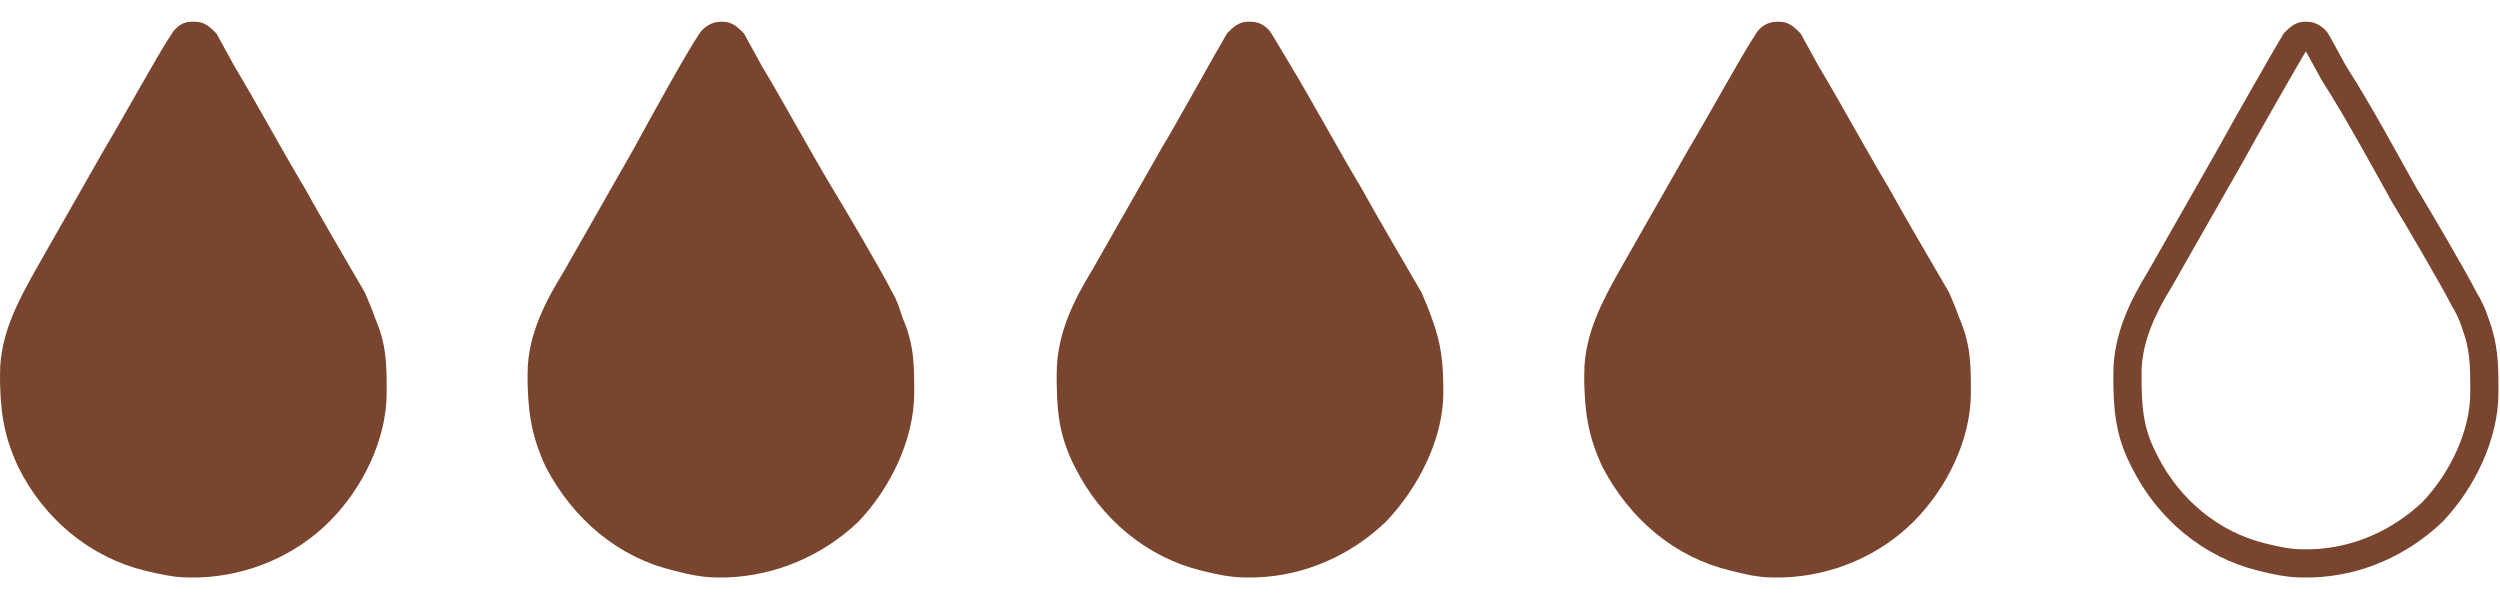 <?xml version="1.0" encoding="UTF-8"?>
<!DOCTYPE svg PUBLIC "-//W3C//DTD SVG 1.1//EN" "http://www.w3.org/Graphics/SVG/1.1/DTD/svg11.dtd">
<!-- Creator: CorelDRAW 2020 (64-Bit) -->
<svg xmlns="http://www.w3.org/2000/svg" xml:space="preserve" width="121px" height="29px" version="1.1" shape-rendering="geometricPrecision" text-rendering="geometricPrecision" image-rendering="optimizeQuality" fill-rule="evenodd" clip-rule="evenodd"
viewBox="0 0 15.97 3.55"
 xmlns:xlink="http://www.w3.org/1999/xlink"
 xmlns:xodm="http://www.corel.com/coreldraw/odm/2003">
 <g id="Layer_x0020_1">
  <path fill="#79452e" stroke="#79452e" stroke-width="0.18" stroke-miterlimit="2.613" d="M0.09 2.25c0,0.22 0.02,0.37 0.11,0.56 0.15,0.3 0.42,0.53 0.75,0.61 0.09,0.02 0.17,0.04 0.25,0.04l0.07 0c0.29,-0.01 0.57,-0.13 0.77,-0.33 0.2,-0.2 0.34,-0.49 0.34,-0.76 0,-0.18 0,-0.29 -0.07,-0.45 -0.02,-0.06 -0.04,-0.1 -0.06,-0.15 -0.07,-0.12 -0.31,-0.53 -0.38,-0.66 -0.15,-0.25 -0.3,-0.53 -0.45,-0.78l-0.11 -0.2c-0.02,-0.02 -0.04,-0.04 -0.06,-0.04l-0.03 0c-0.02,0 -0.04,0.02 -0.05,0.04 -0.07,0.1 -0.34,0.59 -0.42,0.72l-0.45 0.79c-0.1,0.18 -0.21,0.38 -0.21,0.61z"/>
  <path fill="#79452e" stroke="#79452e" stroke-width="0.18" stroke-miterlimit="2.613" d="M3.46 2.25c0,0.22 0.02,0.37 0.11,0.56 0.16,0.3 0.42,0.53 0.76,0.61 0.08,0.02 0.16,0.04 0.25,0.04l0.06 0c0.29,-0.01 0.57,-0.13 0.78,-0.33 0.19,-0.2 0.33,-0.49 0.33,-0.76 0,-0.18 0,-0.29 -0.07,-0.45 -0.02,-0.06 -0.03,-0.1 -0.06,-0.15 -0.06,-0.12 -0.3,-0.53 -0.38,-0.66 -0.15,-0.25 -0.3,-0.53 -0.45,-0.78l-0.11 -0.2c-0.02,-0.02 -0.04,-0.04 -0.06,-0.04l-0.02 0c-0.02,0 -0.05,0.02 -0.06,0.04 -0.07,0.1 -0.34,0.59 -0.41,0.72l-0.45 0.79c-0.11,0.18 -0.22,0.38 -0.22,0.61z"/>
  <path fill="#79452e" stroke="#79452e" stroke-width="0.18" stroke-miterlimit="2.613" d="M6.84 2.25c0,0.22 0.01,0.37 0.11,0.56 0.15,0.3 0.42,0.53 0.75,0.61 0.08,0.02 0.17,0.04 0.25,0.04l0.07 0c0.29,-0.01 0.56,-0.13 0.77,-0.33 0.19,-0.2 0.34,-0.49 0.34,-0.76 0,-0.18 -0.01,-0.29 -0.07,-0.45 -0.02,-0.06 -0.04,-0.1 -0.06,-0.15 -0.07,-0.12 -0.31,-0.53 -0.38,-0.66 -0.15,-0.25 -0.3,-0.53 -0.45,-0.78l-0.12 -0.2c-0.01,-0.02 -0.03,-0.04 -0.06,-0.04l-0.02 0c-0.02,0 -0.04,0.02 -0.06,0.04 -0.06,0.1 -0.33,0.59 -0.41,0.72l-0.45 0.79c-0.11,0.18 -0.21,0.38 -0.21,0.61z"/>
  <path fill="#79452e" stroke="#79452e" stroke-width="0.18" stroke-miterlimit="2.613" d="M10.21 2.25c0,0.22 0.02,0.37 0.11,0.56 0.16,0.3 0.42,0.53 0.76,0.61 0.08,0.02 0.16,0.04 0.24,0.04l0.07 0c0.29,-0.01 0.57,-0.13 0.77,-0.33 0.2,-0.2 0.34,-0.49 0.34,-0.76 0,-0.18 0,-0.29 -0.07,-0.45 -0.02,-0.06 -0.04,-0.1 -0.06,-0.15 -0.07,-0.12 -0.31,-0.53 -0.38,-0.66 -0.15,-0.25 -0.3,-0.53 -0.45,-0.78l-0.11 -0.2c-0.02,-0.02 -0.04,-0.04 -0.06,-0.04l-0.02 0c-0.03,0 -0.05,0.02 -0.06,0.04 -0.07,0.1 -0.34,0.59 -0.42,0.72l-0.45 0.79c-0.1,0.18 -0.21,0.38 -0.21,0.61z"/>
    <path fill="none" stroke="#79452e" stroke-width="0.18" stroke-miterlimit="2.613" d="M13.59 2.25c0,0.22 0.01,0.37 0.11,0.56 0.15,0.3 0.42,0.53 0.75,0.61 0.08,0.02 0.17,0.04 0.25,0.04l0.07 0c0.29,-0.01 0.56,-0.13 0.77,-0.33 0.19,-0.2 0.33,-0.49 0.33,-0.76 0,-0.18 0,-0.29 -0.06,-0.45 -0.02,-0.06 -0.04,-0.1 -0.07,-0.15 -0.06,-0.12 -0.3,-0.53 -0.38,-0.66 -0.14,-0.25 -0.29,-0.53 -0.45,-0.78l-0.11 -0.2c-0.01,-0.02 -0.04,-0.04 -0.06,-0.04l-0.02 0c-0.02,0 -0.04,0.02 -0.06,0.04 -0.06,0.1 -0.34,0.59 -0.41,0.72l-0.45 0.79c-0.11,0.18 -0.21,0.38 -0.21,0.61z"/>
 </g>
</svg>
